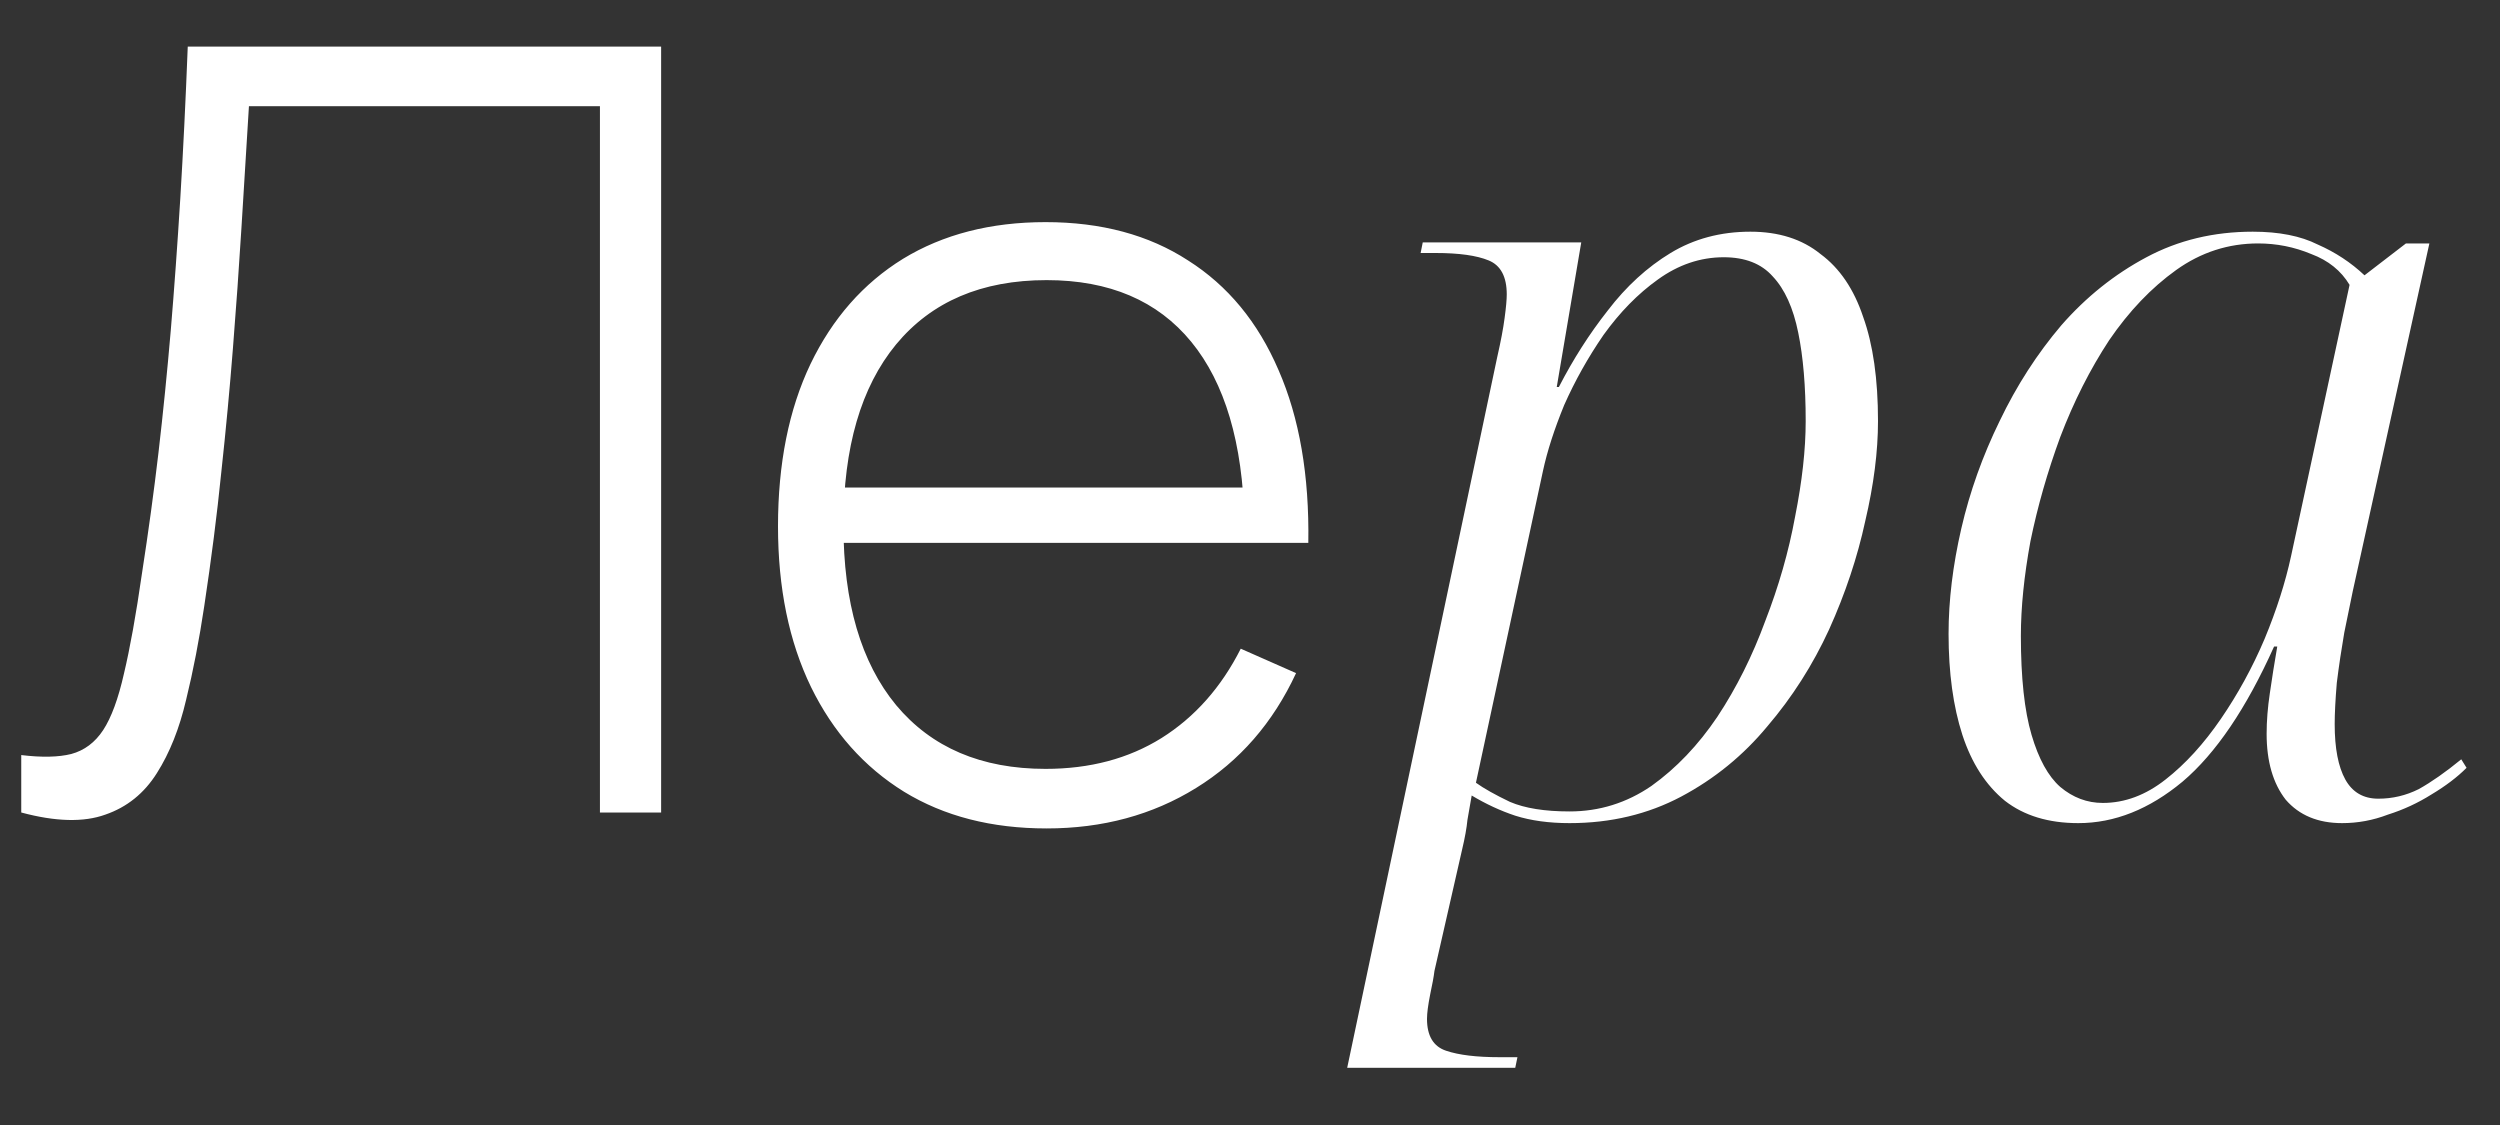 <?xml version="1.0" encoding="UTF-8"?> <svg xmlns="http://www.w3.org/2000/svg" width="40" height="18" viewBox="0 0 40 18" fill="none"><rect x="0" y="0" width="40" height="18" fill="#333333" stroke="none"/> <path d="M0.34 13V12.081C0.669 12.121 0.936 12.115 1.14 12.064C1.35 12.007 1.52 11.88 1.651 11.681C1.781 11.482 1.892 11.182 1.983 10.779C2.079 10.376 2.176 9.84 2.272 9.171C2.374 8.513 2.462 7.869 2.536 7.239C2.61 6.603 2.675 5.954 2.732 5.29C2.788 4.621 2.839 3.914 2.885 3.171C2.93 2.428 2.97 1.62 3.004 0.746H10.578V13H9.599V1.699H3.983C3.943 2.357 3.903 3.007 3.863 3.648C3.824 4.283 3.778 4.924 3.727 5.571C3.676 6.218 3.614 6.881 3.54 7.562C3.472 8.237 3.381 8.949 3.268 9.698C3.188 10.232 3.092 10.731 2.978 11.196C2.871 11.655 2.715 12.047 2.51 12.37C2.306 12.694 2.031 12.915 1.685 13.034C1.339 13.159 0.891 13.148 0.34 13ZM16.746 13.255C15.866 13.255 15.106 13.06 14.465 12.668C13.824 12.271 13.328 11.712 12.976 10.992C12.624 10.265 12.448 9.409 12.448 8.422C12.448 7.418 12.621 6.552 12.967 5.826C13.319 5.094 13.813 4.533 14.448 4.141C15.089 3.75 15.849 3.554 16.729 3.554C17.619 3.554 18.38 3.758 19.009 4.167C19.645 4.57 20.127 5.154 20.456 5.92C20.791 6.686 20.95 7.608 20.933 8.686H19.911V8.345C19.883 7.086 19.599 6.127 19.06 5.469C18.521 4.811 17.75 4.482 16.746 4.482C15.707 4.482 14.905 4.825 14.337 5.511C13.776 6.192 13.495 7.157 13.495 8.405C13.495 9.641 13.776 10.6 14.337 11.281C14.905 11.962 15.702 12.302 16.729 12.302C17.438 12.302 18.056 12.138 18.584 11.809C19.117 11.474 19.54 10.997 19.852 10.379L20.737 10.77C20.368 11.565 19.835 12.177 19.137 12.608C18.439 13.04 17.642 13.255 16.746 13.255ZM13.12 8.686V7.801H20.379V8.686H13.12ZM23.955 5.716C24.012 5.466 24.052 5.256 24.074 5.086C24.097 4.916 24.108 4.791 24.108 4.711C24.108 4.428 24.012 4.246 23.819 4.167C23.626 4.087 23.343 4.048 22.968 4.048H22.73L22.764 3.878H25.3L24.908 6.192H24.942C25.169 5.75 25.43 5.341 25.725 4.967C26.02 4.581 26.355 4.275 26.729 4.048C27.104 3.821 27.529 3.707 28.006 3.707C28.46 3.707 28.834 3.826 29.129 4.065C29.436 4.292 29.662 4.626 29.81 5.069C29.969 5.511 30.048 6.067 30.048 6.737C30.048 7.225 29.98 7.758 29.844 8.337C29.719 8.915 29.526 9.494 29.265 10.073C29.004 10.64 28.675 11.156 28.278 11.621C27.892 12.087 27.433 12.461 26.9 12.745C26.366 13.028 25.771 13.17 25.113 13.17C24.784 13.17 24.494 13.13 24.244 13.051C24.006 12.972 23.774 12.864 23.547 12.728C23.524 12.864 23.501 12.994 23.479 13.119C23.467 13.244 23.439 13.403 23.393 13.596L22.951 15.536C22.94 15.627 22.917 15.752 22.883 15.91C22.849 16.081 22.832 16.211 22.832 16.302C22.832 16.574 22.934 16.744 23.138 16.812C23.343 16.881 23.626 16.915 23.989 16.915H24.279L24.244 17.085H21.555L23.955 5.716ZM25.113 12.983C25.589 12.983 26.026 12.847 26.423 12.575C26.82 12.291 27.172 11.922 27.478 11.468C27.785 11.003 28.04 10.492 28.244 9.936C28.46 9.38 28.619 8.825 28.721 8.269C28.834 7.701 28.891 7.191 28.891 6.737C28.891 6.181 28.851 5.71 28.772 5.324C28.692 4.927 28.556 4.626 28.363 4.422C28.182 4.218 27.921 4.116 27.58 4.116C27.206 4.116 26.854 4.235 26.525 4.473C26.207 4.7 25.918 4.995 25.657 5.358C25.407 5.721 25.198 6.096 25.027 6.481C24.869 6.867 24.755 7.219 24.687 7.537L23.615 12.524C23.74 12.614 23.921 12.716 24.159 12.83C24.398 12.932 24.715 12.983 25.113 12.983ZM33.253 13.17C32.777 13.17 32.385 13.051 32.079 12.813C31.773 12.563 31.546 12.211 31.398 11.758C31.251 11.304 31.177 10.765 31.177 10.141C31.177 9.607 31.245 9.046 31.381 8.456C31.517 7.866 31.722 7.293 31.994 6.737C32.266 6.169 32.595 5.659 32.981 5.205C33.378 4.751 33.832 4.388 34.343 4.116C34.853 3.843 35.42 3.707 36.044 3.707C36.464 3.707 36.81 3.775 37.083 3.912C37.366 4.036 37.616 4.201 37.832 4.405L38.495 3.895H38.87L37.644 9.46C37.61 9.63 37.565 9.851 37.508 10.124C37.463 10.385 37.423 10.651 37.389 10.924C37.366 11.196 37.355 11.417 37.355 11.587C37.355 11.973 37.412 12.268 37.525 12.472C37.639 12.677 37.815 12.779 38.053 12.779C38.28 12.779 38.495 12.728 38.7 12.626C38.904 12.512 39.131 12.353 39.38 12.149L39.465 12.285C39.318 12.433 39.131 12.575 38.904 12.711C38.688 12.847 38.456 12.955 38.206 13.034C37.968 13.125 37.724 13.17 37.474 13.17C37.088 13.17 36.788 13.045 36.572 12.796C36.368 12.535 36.266 12.183 36.266 11.741C36.266 11.536 36.283 11.321 36.317 11.094C36.351 10.855 36.391 10.606 36.436 10.345H36.385C35.942 11.332 35.455 12.053 34.921 12.506C34.388 12.949 33.832 13.17 33.253 13.17ZM33.645 12.847C33.996 12.847 34.331 12.722 34.649 12.472C34.967 12.223 35.262 11.899 35.534 11.502C35.806 11.105 36.039 10.68 36.232 10.226C36.425 9.761 36.566 9.318 36.657 8.898L37.593 4.558C37.457 4.331 37.253 4.167 36.981 4.065C36.708 3.951 36.425 3.895 36.13 3.895C35.653 3.895 35.216 4.036 34.819 4.32C34.422 4.604 34.065 4.978 33.747 5.443C33.441 5.909 33.18 6.425 32.964 6.992C32.76 7.548 32.601 8.104 32.487 8.66C32.385 9.216 32.334 9.721 32.334 10.175C32.334 10.844 32.391 11.372 32.505 11.758C32.618 12.143 32.771 12.421 32.964 12.591C33.168 12.762 33.395 12.847 33.645 12.847Z" fill="white"></path> </svg> 